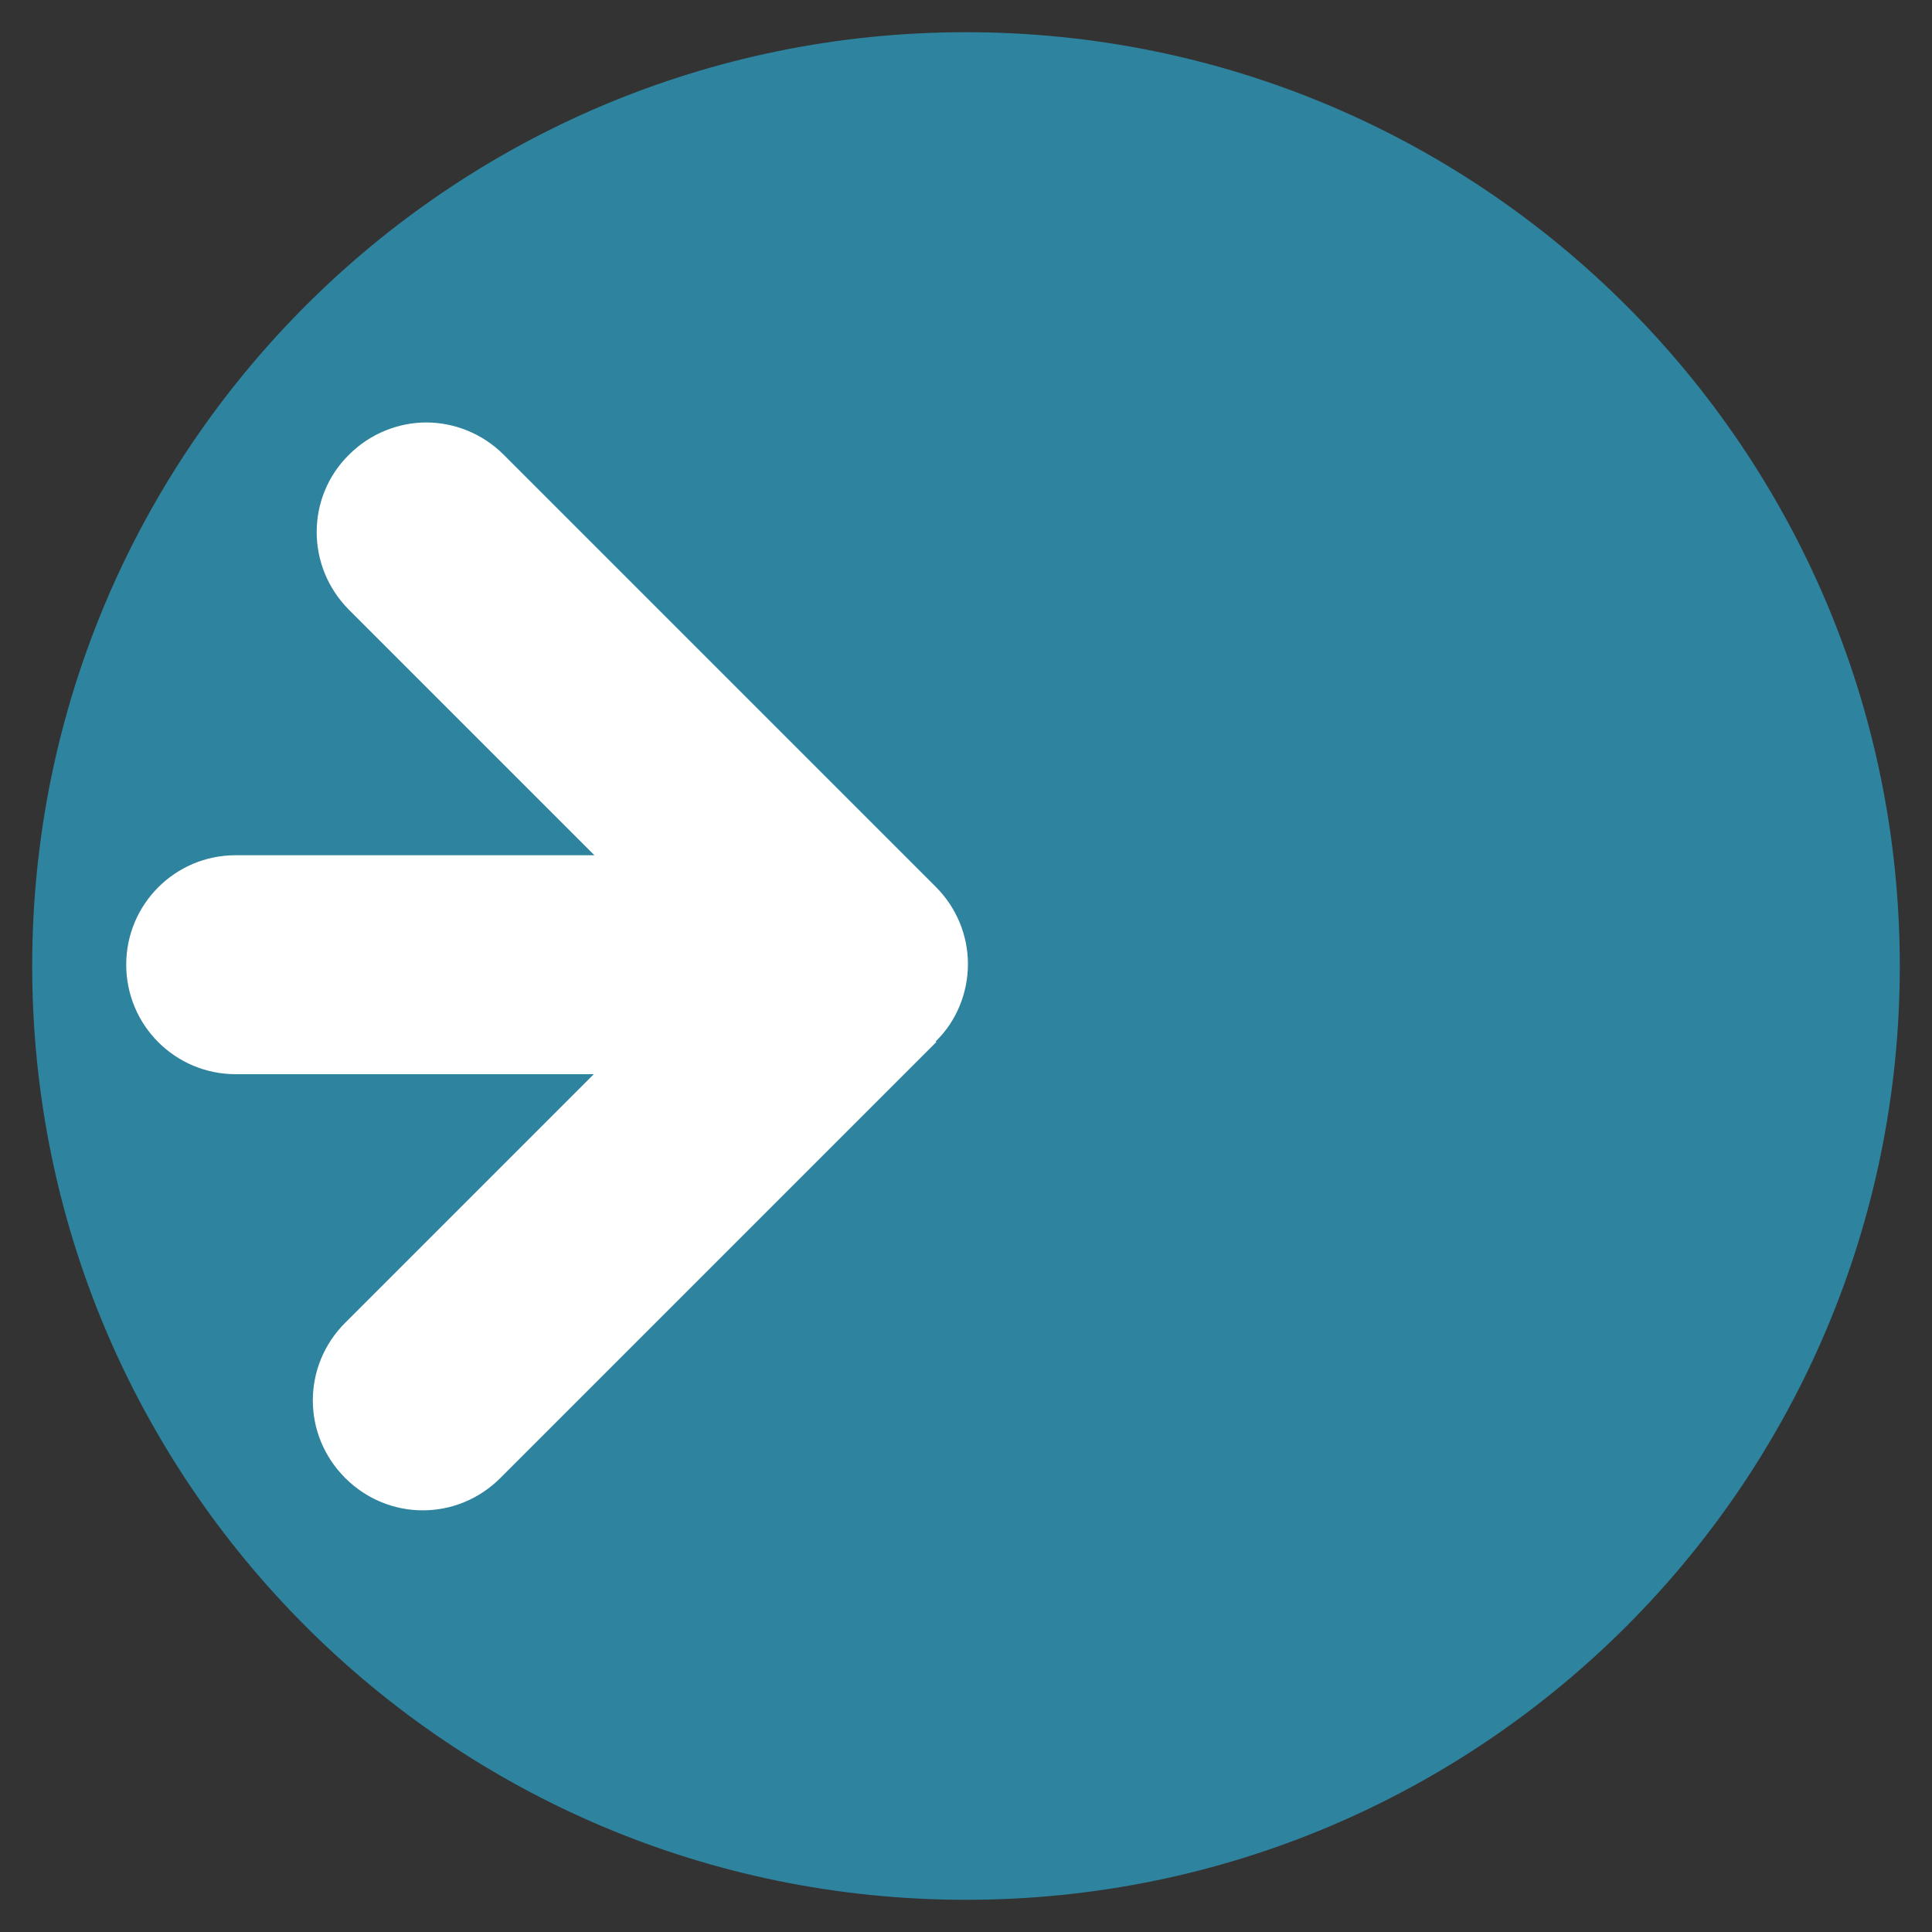 <svg xmlns="http://www.w3.org/2000/svg" id="Calque_1" viewBox="0 0 30 30"><rect x="0" y="0" width="30" height="30" fill="#333333" stroke="none"/><defs><style> .st0 { fill: #2e839e; } .st1 { fill: #fff; } </style></defs><path class="st0" d="M29.5,15C29.5,6.99,23.01.5,15,.5S.5,6.99.5,15s6.49,14.5,14.5,14.5,14.5-6.49,14.5-14.5"></path><path class="st1" d="M14.54,16.18l-6.77,6.77c-.67.67-1.74.67-2.41,0s-.67-1.74,0-2.41l3.86-3.86H3.66c-.94,0-1.7-.76-1.7-1.7s.76-1.7,1.7-1.7h5.57l-3.81-3.81c-.67-.67-.67-1.75,0-2.41.33-.33.77-.5,1.2-.5s.87.17,1.2.5l6.71,6.71c.32.32.5.75.5,1.2s-.18.89-.5,1.2"></path></svg>